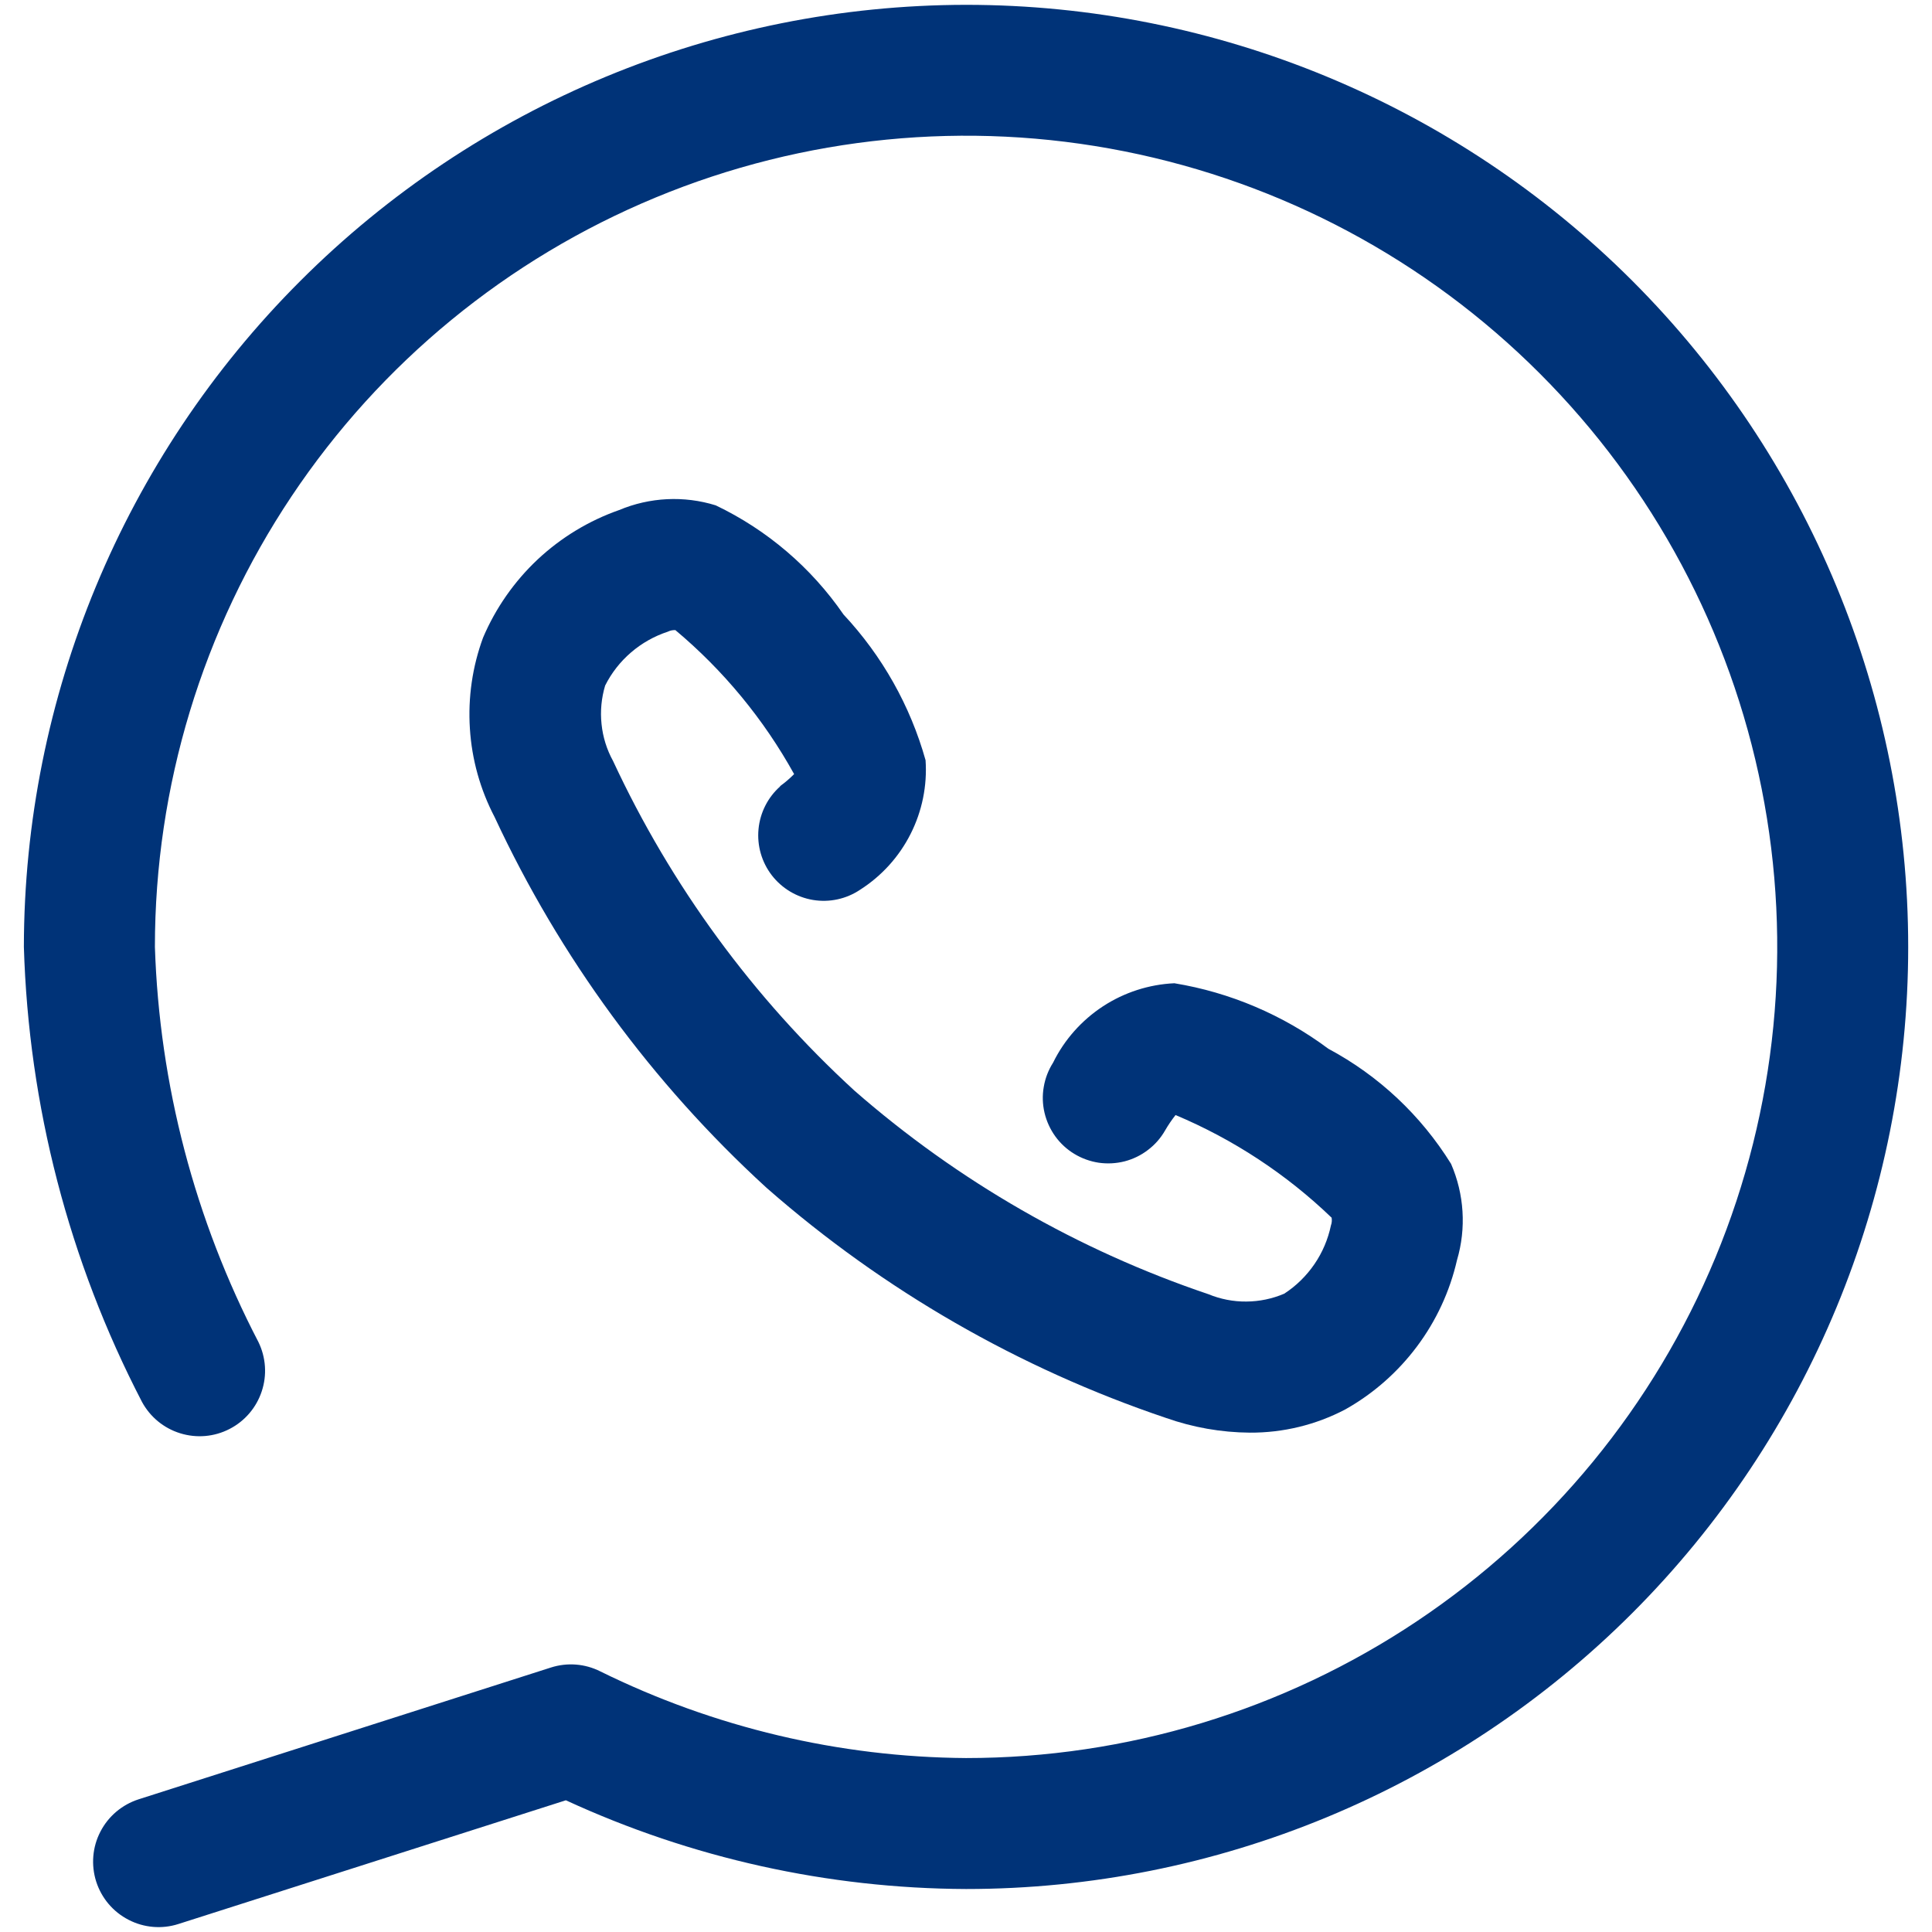 <svg width="28" height="28" viewBox="0 0 28 28" fill="none" xmlns="http://www.w3.org/2000/svg">
<path d="M13.999 0.07C10.38 0.074 6.909 1.514 4.35 4.074C1.79 6.633 0.35 10.103 0.346 13.723C0.414 16.021 0.998 18.275 2.057 20.316C2.175 20.535 2.374 20.699 2.611 20.772C2.849 20.846 3.105 20.824 3.326 20.71C3.547 20.597 3.715 20.401 3.793 20.165C3.872 19.929 3.854 19.672 3.745 19.449C2.823 17.677 2.31 15.72 2.245 13.723C2.245 11.398 2.935 9.125 4.226 7.192C5.518 5.258 7.354 3.752 9.503 2.862C11.651 1.972 14.015 1.739 16.295 2.193C18.576 2.647 20.67 3.766 22.314 5.411C23.958 7.055 25.078 9.15 25.531 11.43C25.985 13.711 25.752 16.075 24.862 18.223C23.972 20.371 22.465 22.207 20.532 23.498C18.598 24.79 16.325 25.479 14 25.479C12.161 25.466 10.349 25.036 8.7 24.223C8.478 24.111 8.221 24.091 7.984 24.167L2.009 26.077C1.77 26.154 1.57 26.322 1.455 26.546C1.339 26.769 1.318 27.029 1.394 27.269C1.471 27.509 1.639 27.708 1.863 27.823C2.086 27.939 2.347 27.961 2.586 27.884L8.201 26.091C10.02 26.93 11.998 27.369 14.001 27.377C17.622 27.377 21.095 25.939 23.656 23.378C26.216 20.817 27.655 17.345 27.655 13.724C27.655 10.102 26.216 6.63 23.656 4.069C21.095 1.509 17.622 0.07 14.001 0.07H13.999Z" fill="#003378"/>
<path d="M11.309 11.395C11.129 11.554 11.016 11.776 10.993 12.016C10.97 12.256 11.039 12.495 11.186 12.686C11.333 12.876 11.547 13.004 11.784 13.043C12.022 13.082 12.265 13.029 12.465 12.895C12.777 12.696 13.03 12.417 13.197 12.086C13.364 11.756 13.439 11.387 13.414 11.018C13.193 10.229 12.785 9.505 12.225 8.906C11.757 8.226 11.118 7.68 10.373 7.324C9.913 7.181 9.417 7.206 8.973 7.392C8.534 7.546 8.132 7.79 7.792 8.108C7.453 8.427 7.183 8.813 7.001 9.241C6.846 9.662 6.781 10.111 6.81 10.559C6.838 11.007 6.96 11.443 7.168 11.841C8.113 13.871 9.449 15.694 11.1 17.206L11.12 17.224C12.807 18.702 14.771 19.832 16.896 20.549C17.287 20.687 17.698 20.76 18.112 20.763C18.594 20.766 19.069 20.651 19.496 20.427C19.902 20.199 20.256 19.888 20.535 19.515C20.814 19.143 21.012 18.716 21.116 18.262C21.252 17.802 21.221 17.308 21.03 16.868C20.594 16.165 19.981 15.589 19.251 15.199C18.594 14.709 17.829 14.383 17.02 14.25C16.651 14.267 16.293 14.383 15.984 14.585C15.675 14.788 15.425 15.069 15.262 15.401C15.194 15.508 15.148 15.627 15.127 15.752C15.105 15.876 15.109 16.004 15.138 16.127C15.167 16.25 15.22 16.366 15.294 16.469C15.368 16.571 15.462 16.658 15.57 16.723C15.679 16.789 15.799 16.832 15.924 16.851C16.049 16.869 16.177 16.862 16.299 16.831C16.422 16.799 16.537 16.743 16.637 16.666C16.738 16.59 16.822 16.494 16.885 16.384C16.93 16.306 16.981 16.231 17.037 16.16C17.876 16.513 18.643 17.017 19.299 17.648C19.305 17.685 19.302 17.724 19.289 17.759C19.247 17.96 19.166 18.152 19.049 18.322C18.933 18.491 18.785 18.637 18.612 18.749C18.439 18.823 18.252 18.862 18.063 18.863C17.874 18.865 17.687 18.828 17.512 18.756C15.626 18.119 13.884 17.118 12.385 15.808C10.915 14.461 9.726 12.837 8.885 11.029C8.794 10.864 8.737 10.682 8.718 10.494C8.698 10.306 8.716 10.117 8.77 9.936C8.862 9.752 8.99 9.589 9.146 9.455C9.302 9.321 9.483 9.219 9.678 9.155C9.712 9.138 9.75 9.13 9.788 9.132C10.485 9.716 11.069 10.424 11.509 11.219C11.445 11.283 11.377 11.342 11.303 11.395H11.309Z" fill="#003378"/>
</svg>
